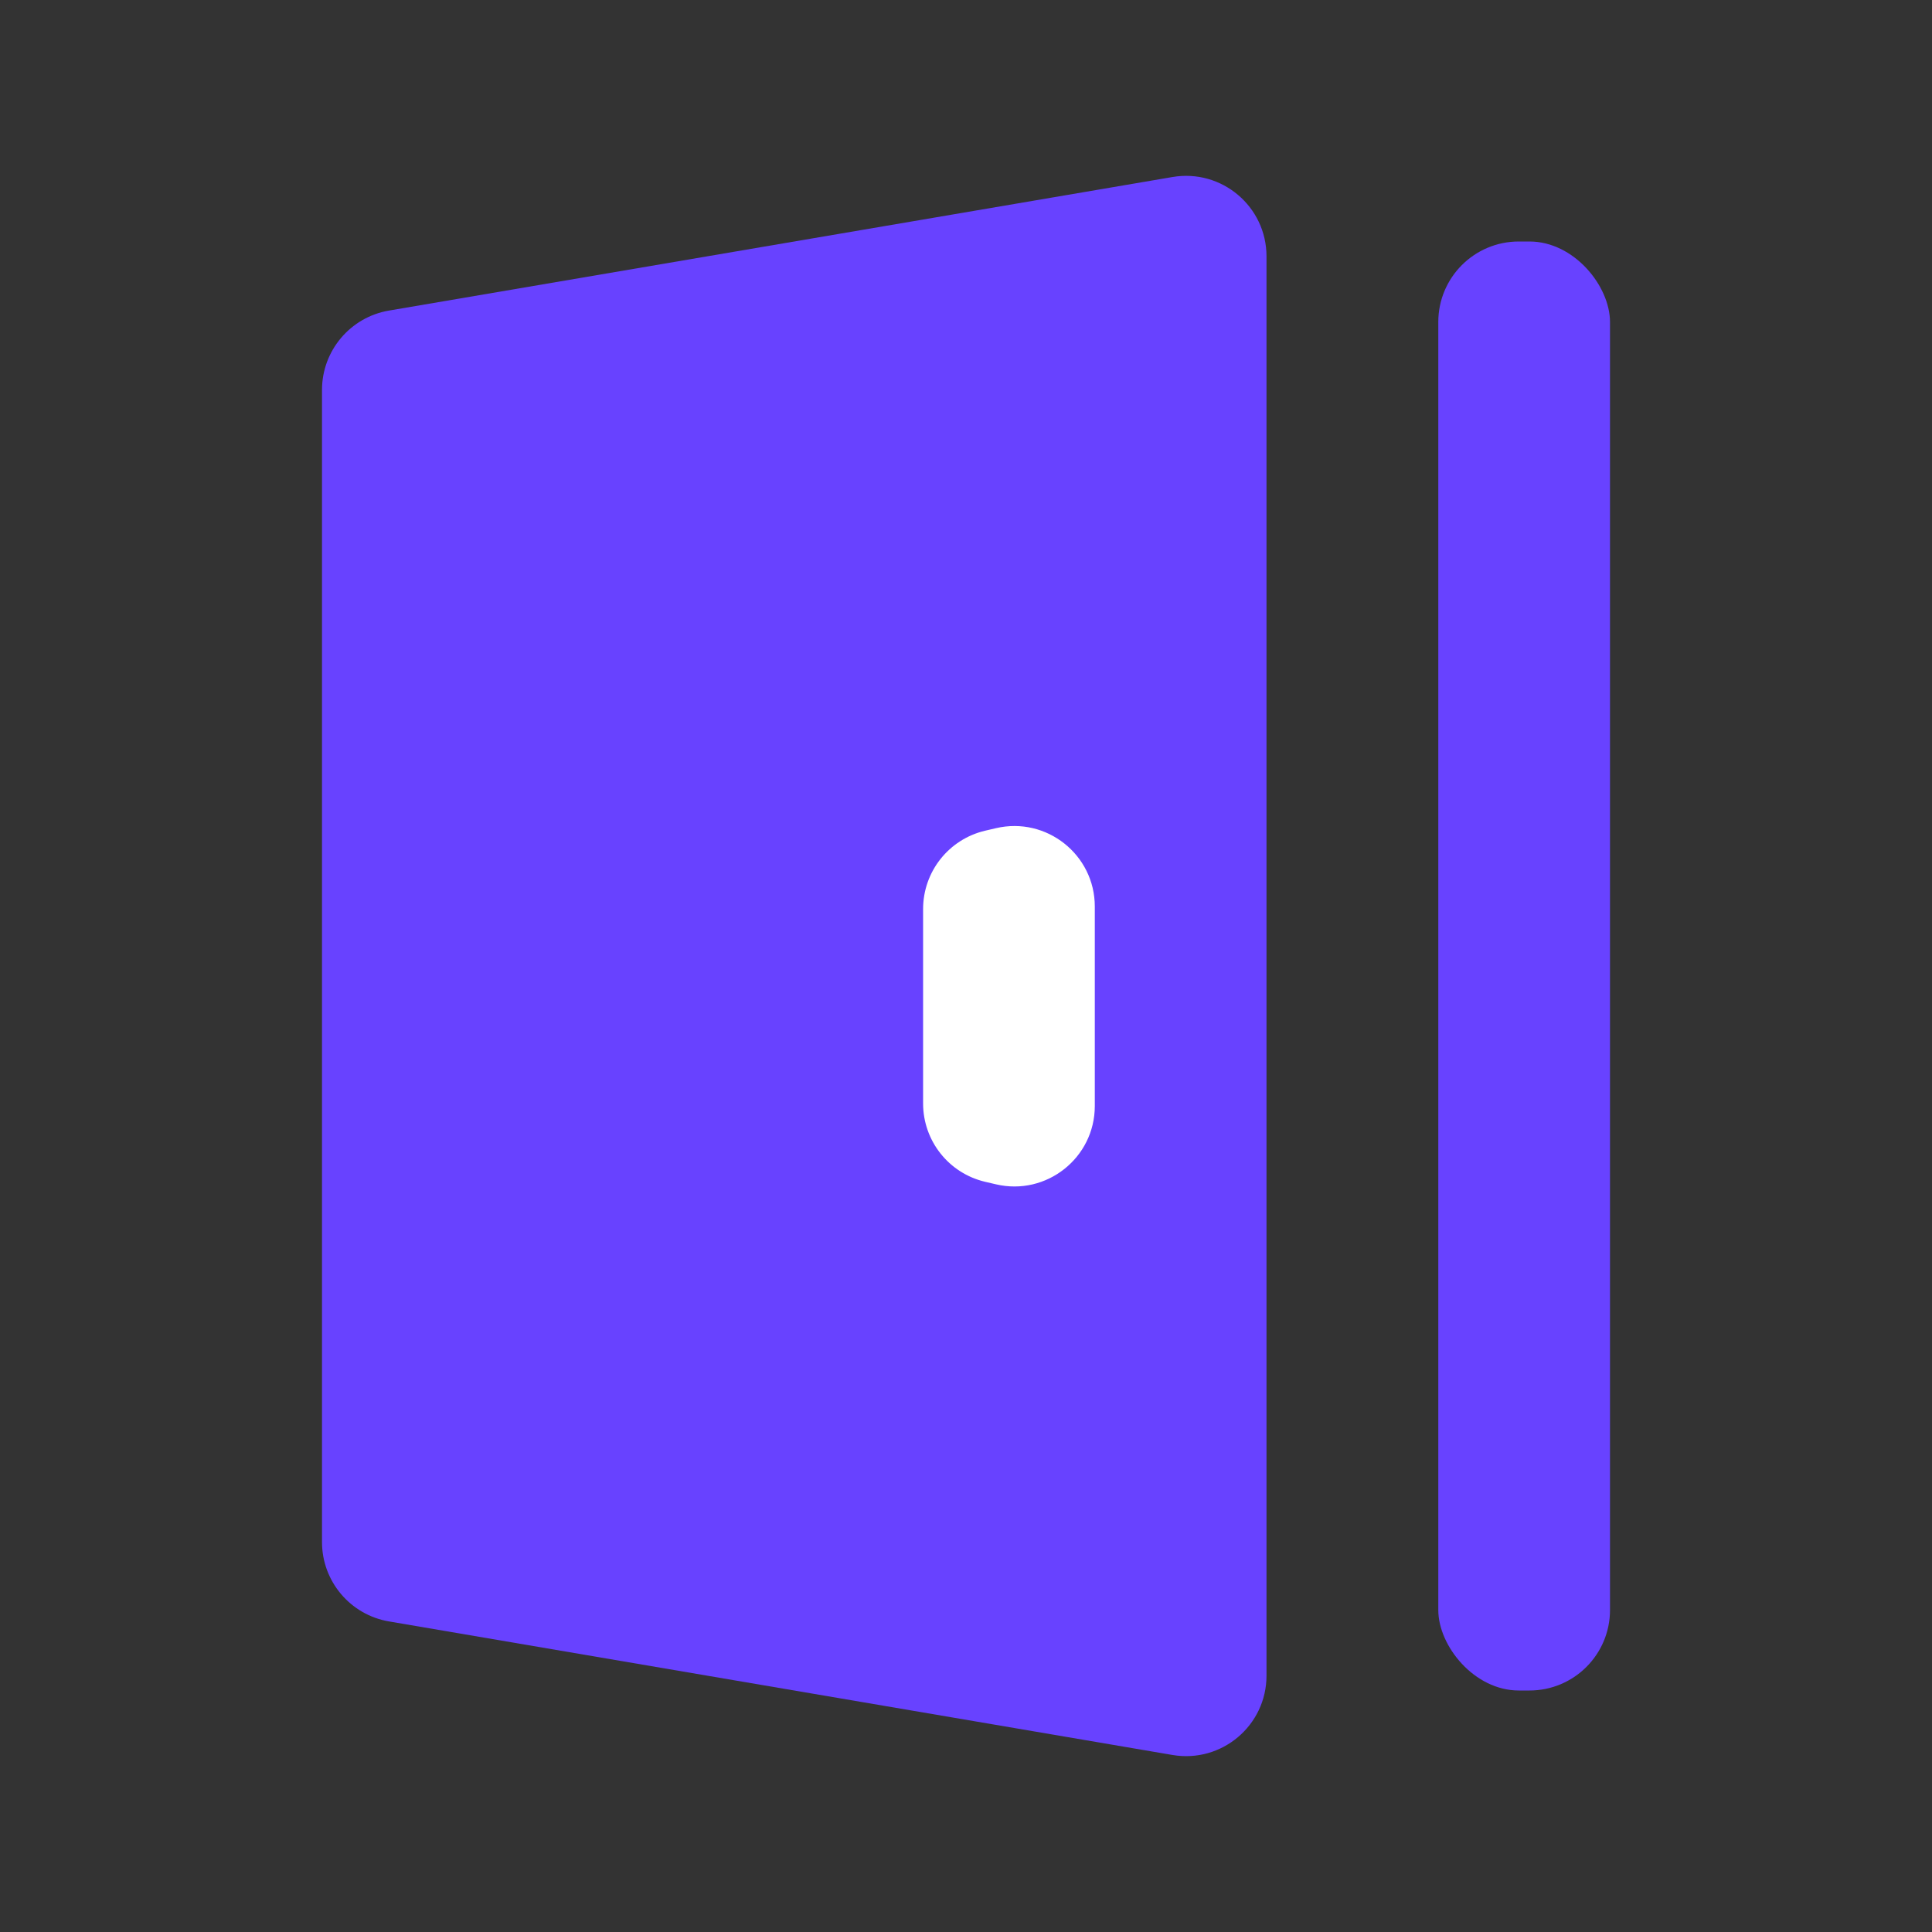 <?xml version="1.0" encoding="utf-8"?>
<svg xmlns="http://www.w3.org/2000/svg" fill="none" height="24" viewBox="0 0 24 24" width="24">
<rect x="0" y="0" width="24" height="24" fill="#333333" stroke="none"/>
<rect fill="url(#paint0_linear_3332_36377)" height="18" rx="1" width="2.133" x="17.867" y="3"/>
<path d="M4 4.844C4 4.357 4.351 3.94 4.832 3.858L14.565 2.199C15.176 2.095 15.733 2.565 15.733 3.185V20.815C15.733 21.435 15.176 21.905 14.565 21.801L4.832 20.142C4.351 20.06 4 19.643 4 19.156V4.844Z" fill="url(#paint1_linear_3332_36377)"/>
<path d="M11.467 11.293C11.467 10.828 11.786 10.425 12.239 10.319L12.372 10.288C12.999 10.141 13.6 10.617 13.6 11.261V13.739C13.6 14.383 12.999 14.859 12.372 14.712L12.239 14.681C11.786 14.575 11.467 14.172 11.467 13.707V11.293Z" fill="url(#paint2_linear_3332_36377)"/>
<defs>
<linearGradient gradientUnits="userSpaceOnUse" id="paint0_linear_3332_36377" x1="18.933" x2="18.933" y1="3" y2="21">
<stop stop-color="#6842ff"/>
<stop offset="1" stop-color="#6842ff"/>
</linearGradient>
<linearGradient gradientUnits="userSpaceOnUse" id="paint1_linear_3332_36377" x1="9.867" x2="9.867" y1="2" y2="22">
<stop stop-color="#6842ff"/>
<stop offset="1" stop-color="#6842ff"/>
</linearGradient>
<linearGradient gradientUnits="userSpaceOnUse" id="paint2_linear_3332_36377" x1="12.533" x2="12.533" y1="10" y2="15">
<stop stop-color="white"/>
<stop offset="1" stop-color="white"/>
</linearGradient>
</defs>
</svg>